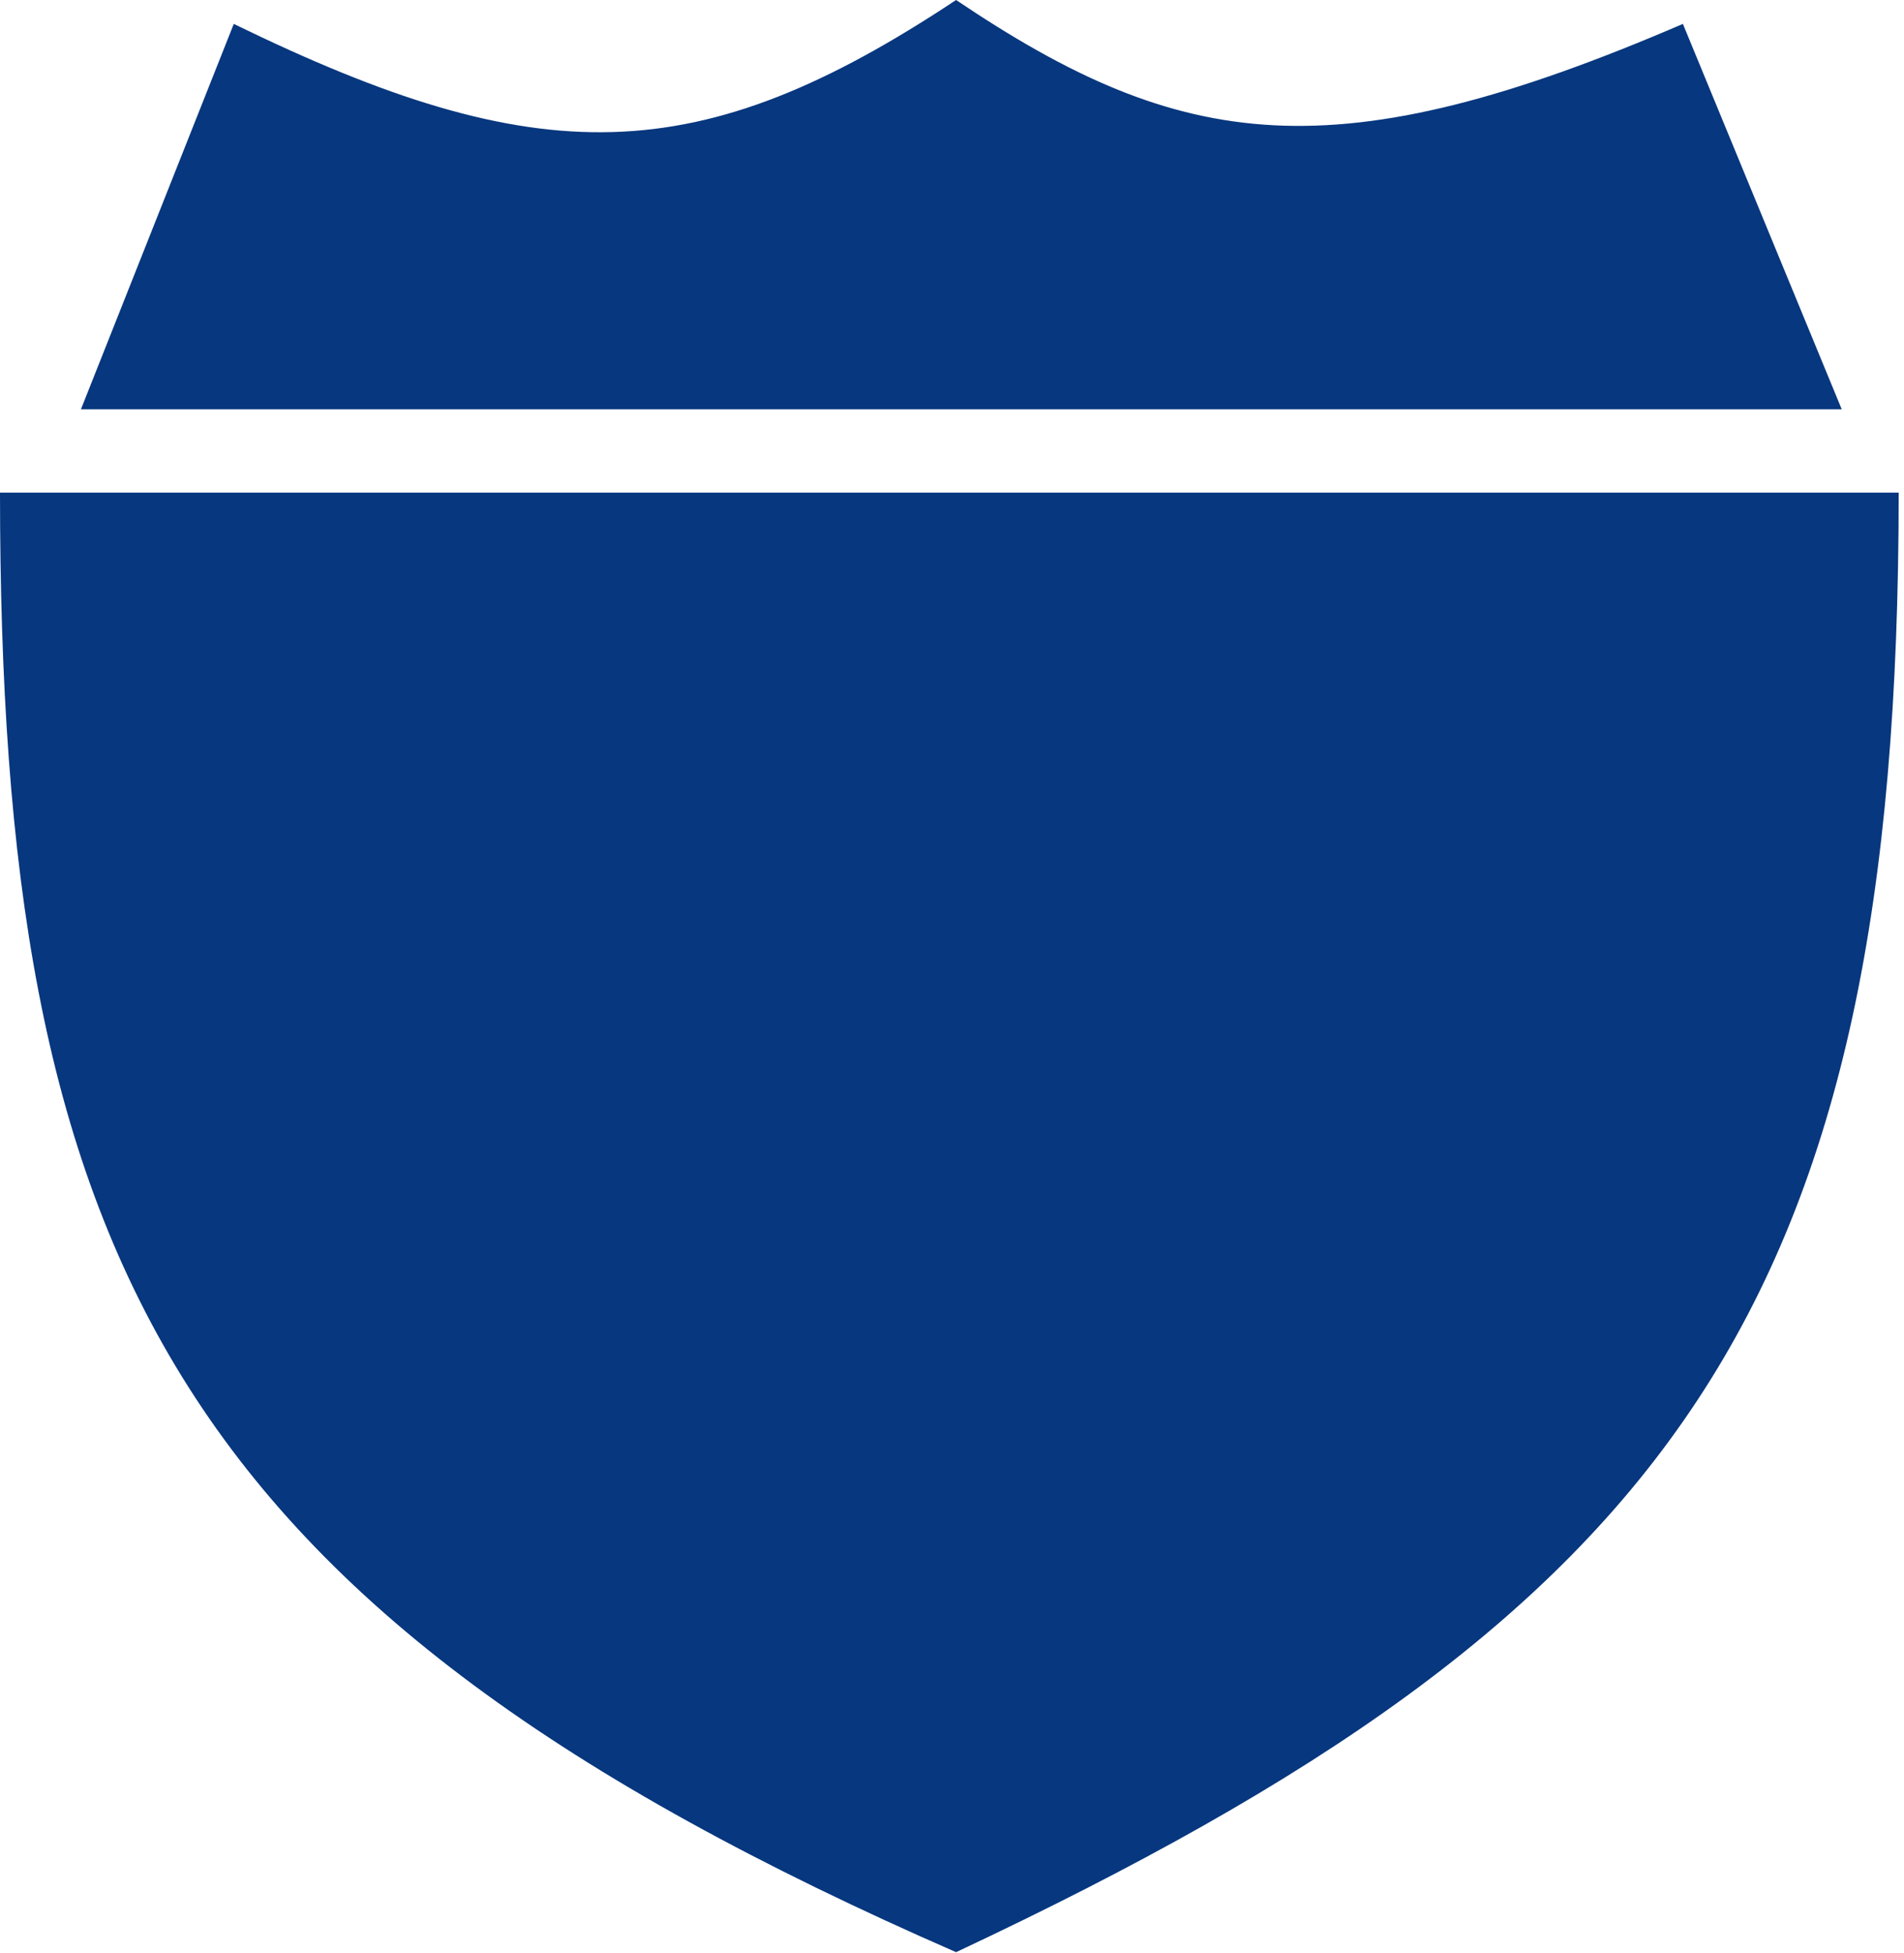 <svg width="235" height="241" viewBox="0 0 235 241" fill="none" xmlns="http://www.w3.org/2000/svg">
<path d="M234.344 60.794H0C0.039 154.174 20.562 198.382 118.005 240.914C206.892 199.169 234.341 161.035 234.344 60.794Z" fill="#07377E"/>
<path d="M227.316 50.515H9.988L28.854 2.95C66.548 21.332 86.135 21.143 118.005 0C145.951 18.82 164.807 21.425 207.71 2.95L227.316 50.515Z" fill="#07377E"/>
</svg>
